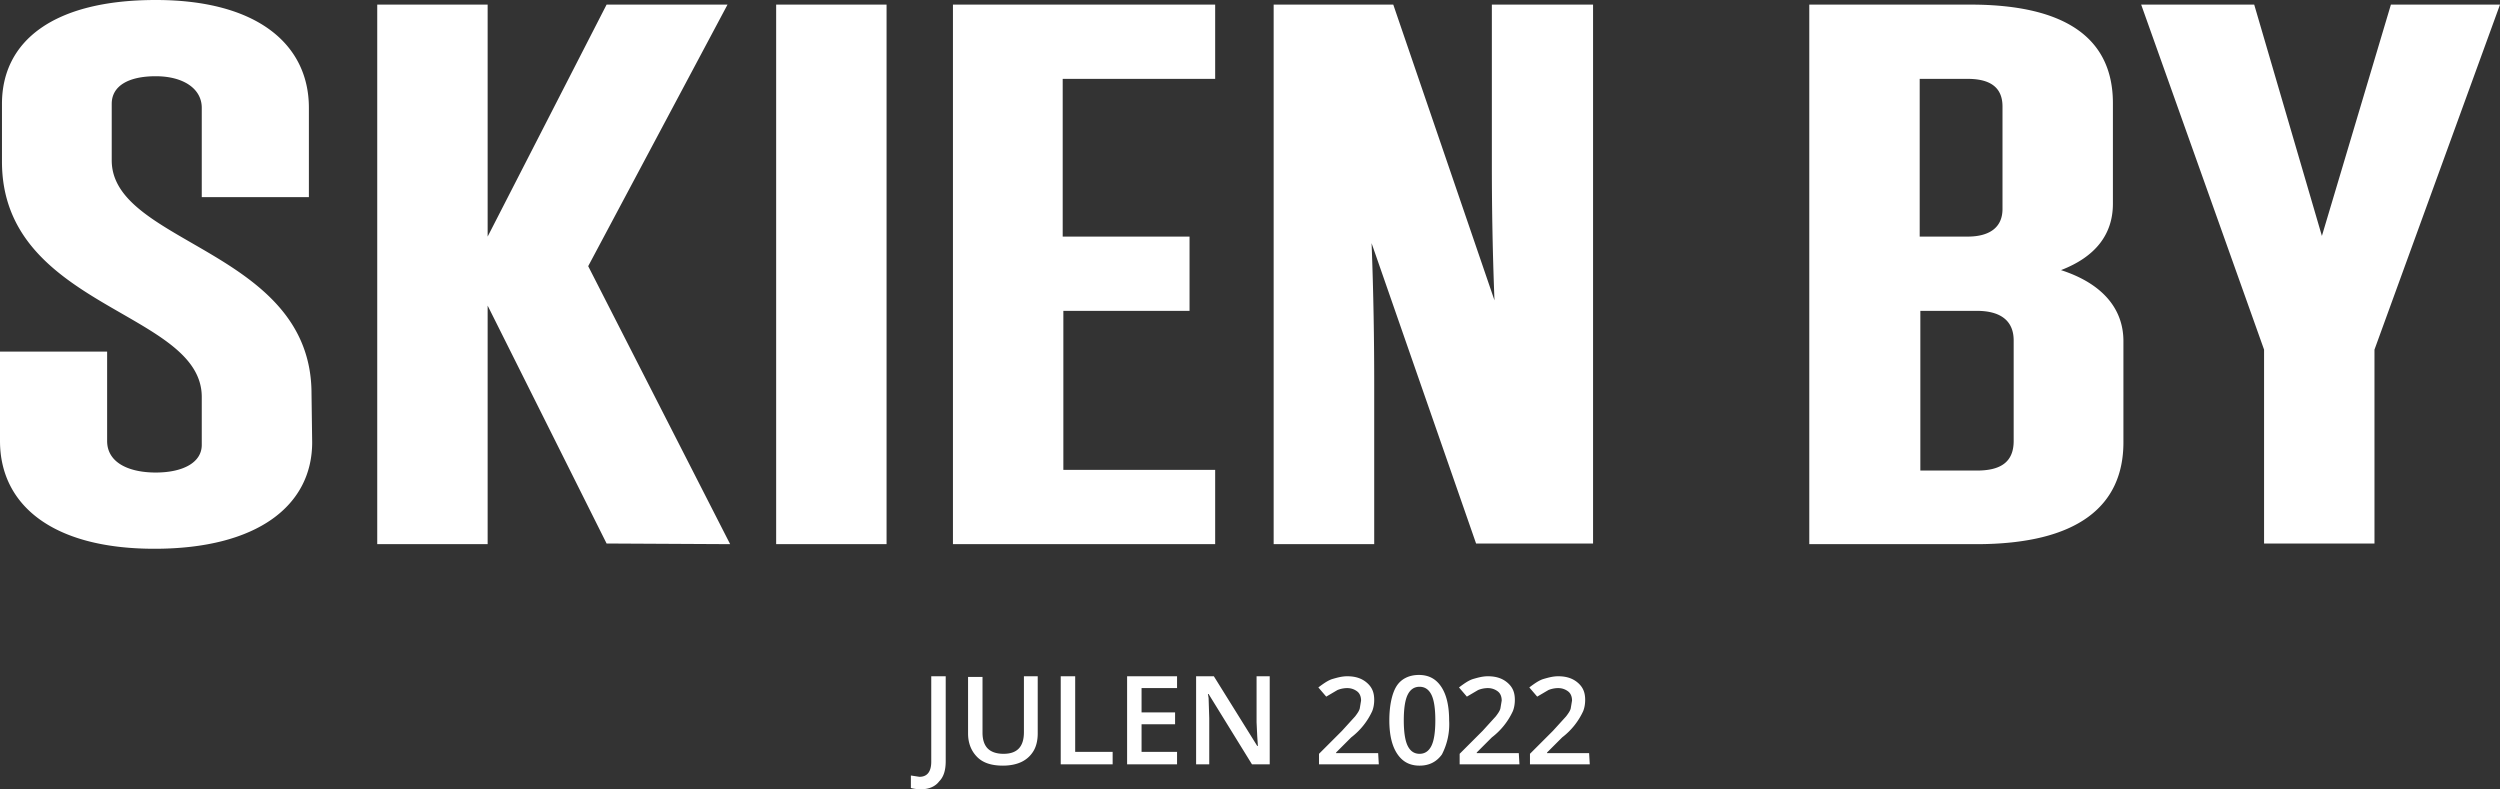 <svg version="1.1" id="Layer_1" xmlns="http://www.w3.org/2000/svg" x="0" y="0" viewBox="0 0 380.4 120.1" style="enable-background:new 0 0 380.4 120.1" xml:space="preserve"><rect x="0" y="0" width="380.4" height="120.1" fill="#333333" stroke="none"/><style>.st0{fill:#fff}</style><g id="b"><g id="c"><path class="st0" d="M140.1 120.1a6 6 0 0 1-1.5-.2V118l1.3.2c1.2 0 1.8-.8 1.8-2.3v-13h2.2v12.9c0 1.4-.3 2.4-1 3.1-.6.8-1.6 1.2-2.8 1.2zM157.9 102.9v8.7c0 1-.2 1.9-.6 2.6-.4.7-1 1.3-1.8 1.7s-1.8.6-2.9.6c-1.7 0-3-.4-3.9-1.3s-1.4-2.1-1.4-3.6V103h2.2v8.5c0 1.1.3 1.9.8 2.4s1.3.8 2.4.8c2.1 0 3.1-1.1 3.1-3.3v-8.5h2.1zM161.4 116.3v-13.4h2.2v11.5h5.7v1.9h-7.9zM179.1 116.3h-7.6v-13.4h7.6v1.8h-5.4v3.7h5.1v1.8h-5.1v4.2h5.4v1.9zM193.2 116.3h-2.7l-6.6-10.7h-.1l.1.6.1 3.1v7h-2v-13.4h2.7l6.6 10.6h.1l-.1-1.5-.1-2.1v-7h2v13.4zM209.8 116.3h-9.1v-1.6l3.5-3.5 2-2.2c.3-.4.6-.8.7-1.2l.2-1.2c0-.6-.2-1.1-.6-1.4-.4-.3-.9-.5-1.5-.5a4 4 0 0 0-1.5.3l-1.7 1-1.2-1.4c.8-.6 1.5-1.1 2.2-1.3s1.4-.4 2.2-.4c1.2 0 2.2.3 3 1s1.1 1.5 1.1 2.6c0 .6-.1 1.2-.3 1.7a10.6 10.6 0 0 1-3.2 4l-2.3 2.3v.1h6.4l.1 1.7zM220.5 109.6a10 10 0 0 1-1.1 5.2c-.8 1.1-1.9 1.7-3.4 1.7s-2.6-.6-3.4-1.8-1.2-2.9-1.2-5.1.4-4.1 1.1-5.2 1.9-1.7 3.4-1.7 2.6.6 3.4 1.8 1.2 2.9 1.2 5.1zm-6.9 0c0 1.8.2 3.1.6 3.9.4.8 1 1.2 1.8 1.2s1.4-.4 1.8-1.2c.4-.8.6-2.1.6-3.9s-.2-3.1-.6-3.9c-.4-.8-1-1.2-1.8-1.2s-1.4.4-1.8 1.2c-.4.8-.6 2.1-.6 3.9zM231.2 116.3h-9.1v-1.6l3.5-3.5 2-2.2c.3-.4.6-.8.7-1.2l.2-1.2c0-.6-.2-1.1-.6-1.4-.4-.3-.9-.5-1.5-.5a4 4 0 0 0-1.5.3l-1.7 1-1.2-1.4c.8-.6 1.5-1.1 2.2-1.3s1.4-.4 2.2-.4c1.2 0 2.2.3 3 1s1.1 1.5 1.1 2.6c0 .6-.1 1.2-.3 1.7a10.6 10.6 0 0 1-3.2 4l-2.3 2.3v.1h6.4l.1 1.7zM241.9 116.3h-9.1v-1.6l3.5-3.5 2-2.2c.3-.4.6-.8.7-1.2l.2-1.2c0-.6-.2-1.1-.6-1.4-.4-.3-.9-.5-1.5-.5a4 4 0 0 0-1.5.3l-1.7 1-1.2-1.4c.8-.6 1.5-1.1 2.2-1.3s1.4-.4 2.2-.4c1.2 0 2.2.3 3 1s1.1 1.5 1.1 2.6c0 .6-.1 1.2-.3 1.7a10.6 10.6 0 0 1-3.2 4l-2.3 2.3v.1h6.4l.1 1.7zM363.8.7l-10.5 35.2L343 .7h-17.2l18.7 52.5v29.5h16.8V53.2L380.4.7h-16.6zm-57.4 66.4c0 3.3-2.1 4.5-5.6 4.5h-8.6V47.3h8.6c3.6 0 5.6 1.5 5.6 4.5v15.3zm-7-55.1c3.3 0 5.3 1.2 5.3 4.2v15.6c0 2.9-2.1 4.2-5.3 4.2h-7.3V12h7.3zm22.1 3.7c0-9.6-6.8-15-21.7-15h-24.5v82.1h25.4c15.6 0 22.4-5.9 22.4-15.5V51.9c0-5-3.3-8.8-9.5-10.8 5.2-2 7.9-5.4 7.9-10.1V15.7zM227 .7v24.2c0 6.5.1 13.2.4 20.8L212 .7h-18.2v82.1h15.3V58.6c0-6.7-.1-13.8-.4-21.6l15.9 45.7h17.8V.7H227zM184.9 12V.7H145v82.1h39.9V71.5h-23.1V47.3H181V36h-19.3V12h23.2zm-66.8 70.8h16.8V.7h-16.8v82.1zm-7 0L89.5 40.5 110.7.7H92.3L74.2 36V.7H57.4v82.1h16.8V46.5l18.1 36.2 18.8.1zM47.5 67.3c0 9.6-8.3 16.2-24 16.2S0 76.7 0 67.1V53.5h16.3v13.6c0 3.3 3.3 4.8 7.4 4.8s7-1.5 7-4.2v-7.3C30.7 47.3.3 46.9.3 24.6v-8.8C.3 6.2 8.2 0 23.7 0S47 6.8 47 16.4V30H30.7V16.4c0-2.9-2.8-4.8-7-4.8S17 13.1 17 15.8v8.6C17 37.2 47.4 38 47.4 59.9l.1 7.4z"/></g></g></svg>